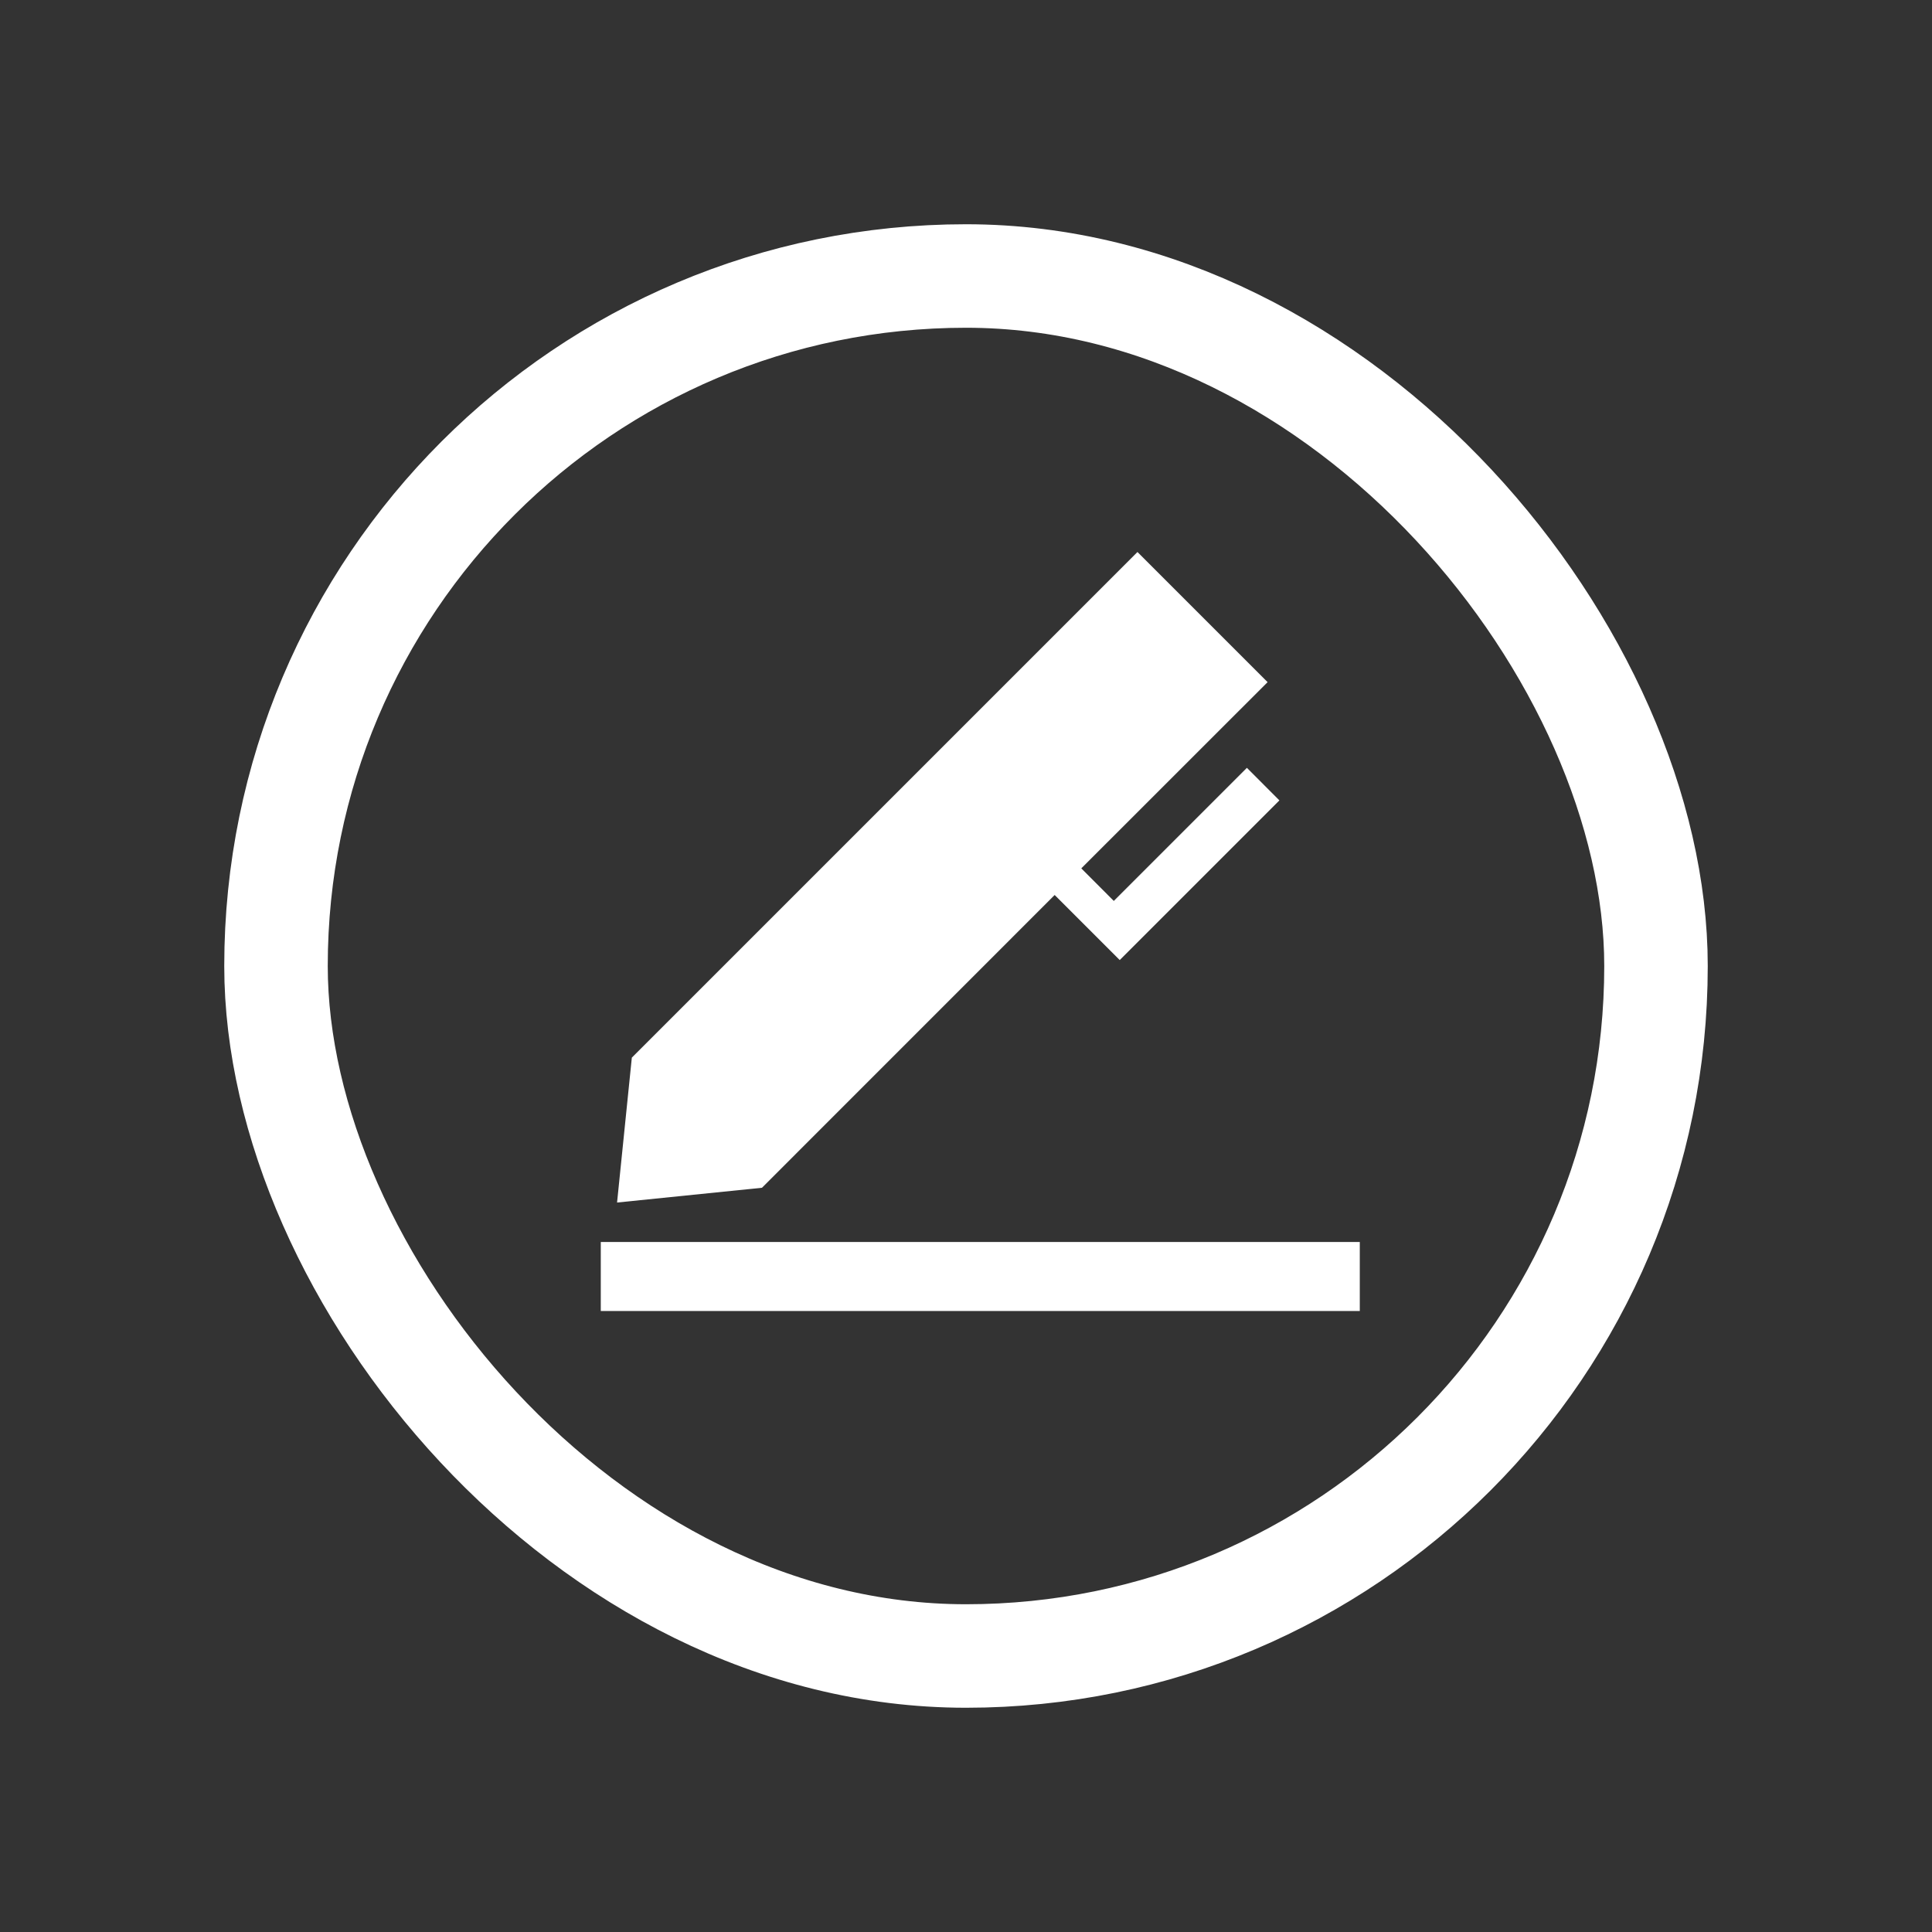 <svg width="28" height="28" viewBox="0 0 28 28" fill="none" xmlns="http://www.w3.org/2000/svg">
<rect x="0" y="0" width="28" height="28" fill="#333333" stroke="none"/>
<rect x="4" y="4" width="20" height="20" rx="10" stroke="white" stroke-width="1.5"></rect>
<path d="M16.485 8L18.371 9.886L15.671 12.585L16.142 13.057L18.071 11.128L18.542 11.6L16.228 13.914L15.285 12.971L11.043 17.214L8.943 17.428L9.157 15.328L16.485 8Z" fill="white"></path>
<path d="M8.707 18.5H19.707" stroke="white"></path>
</svg>